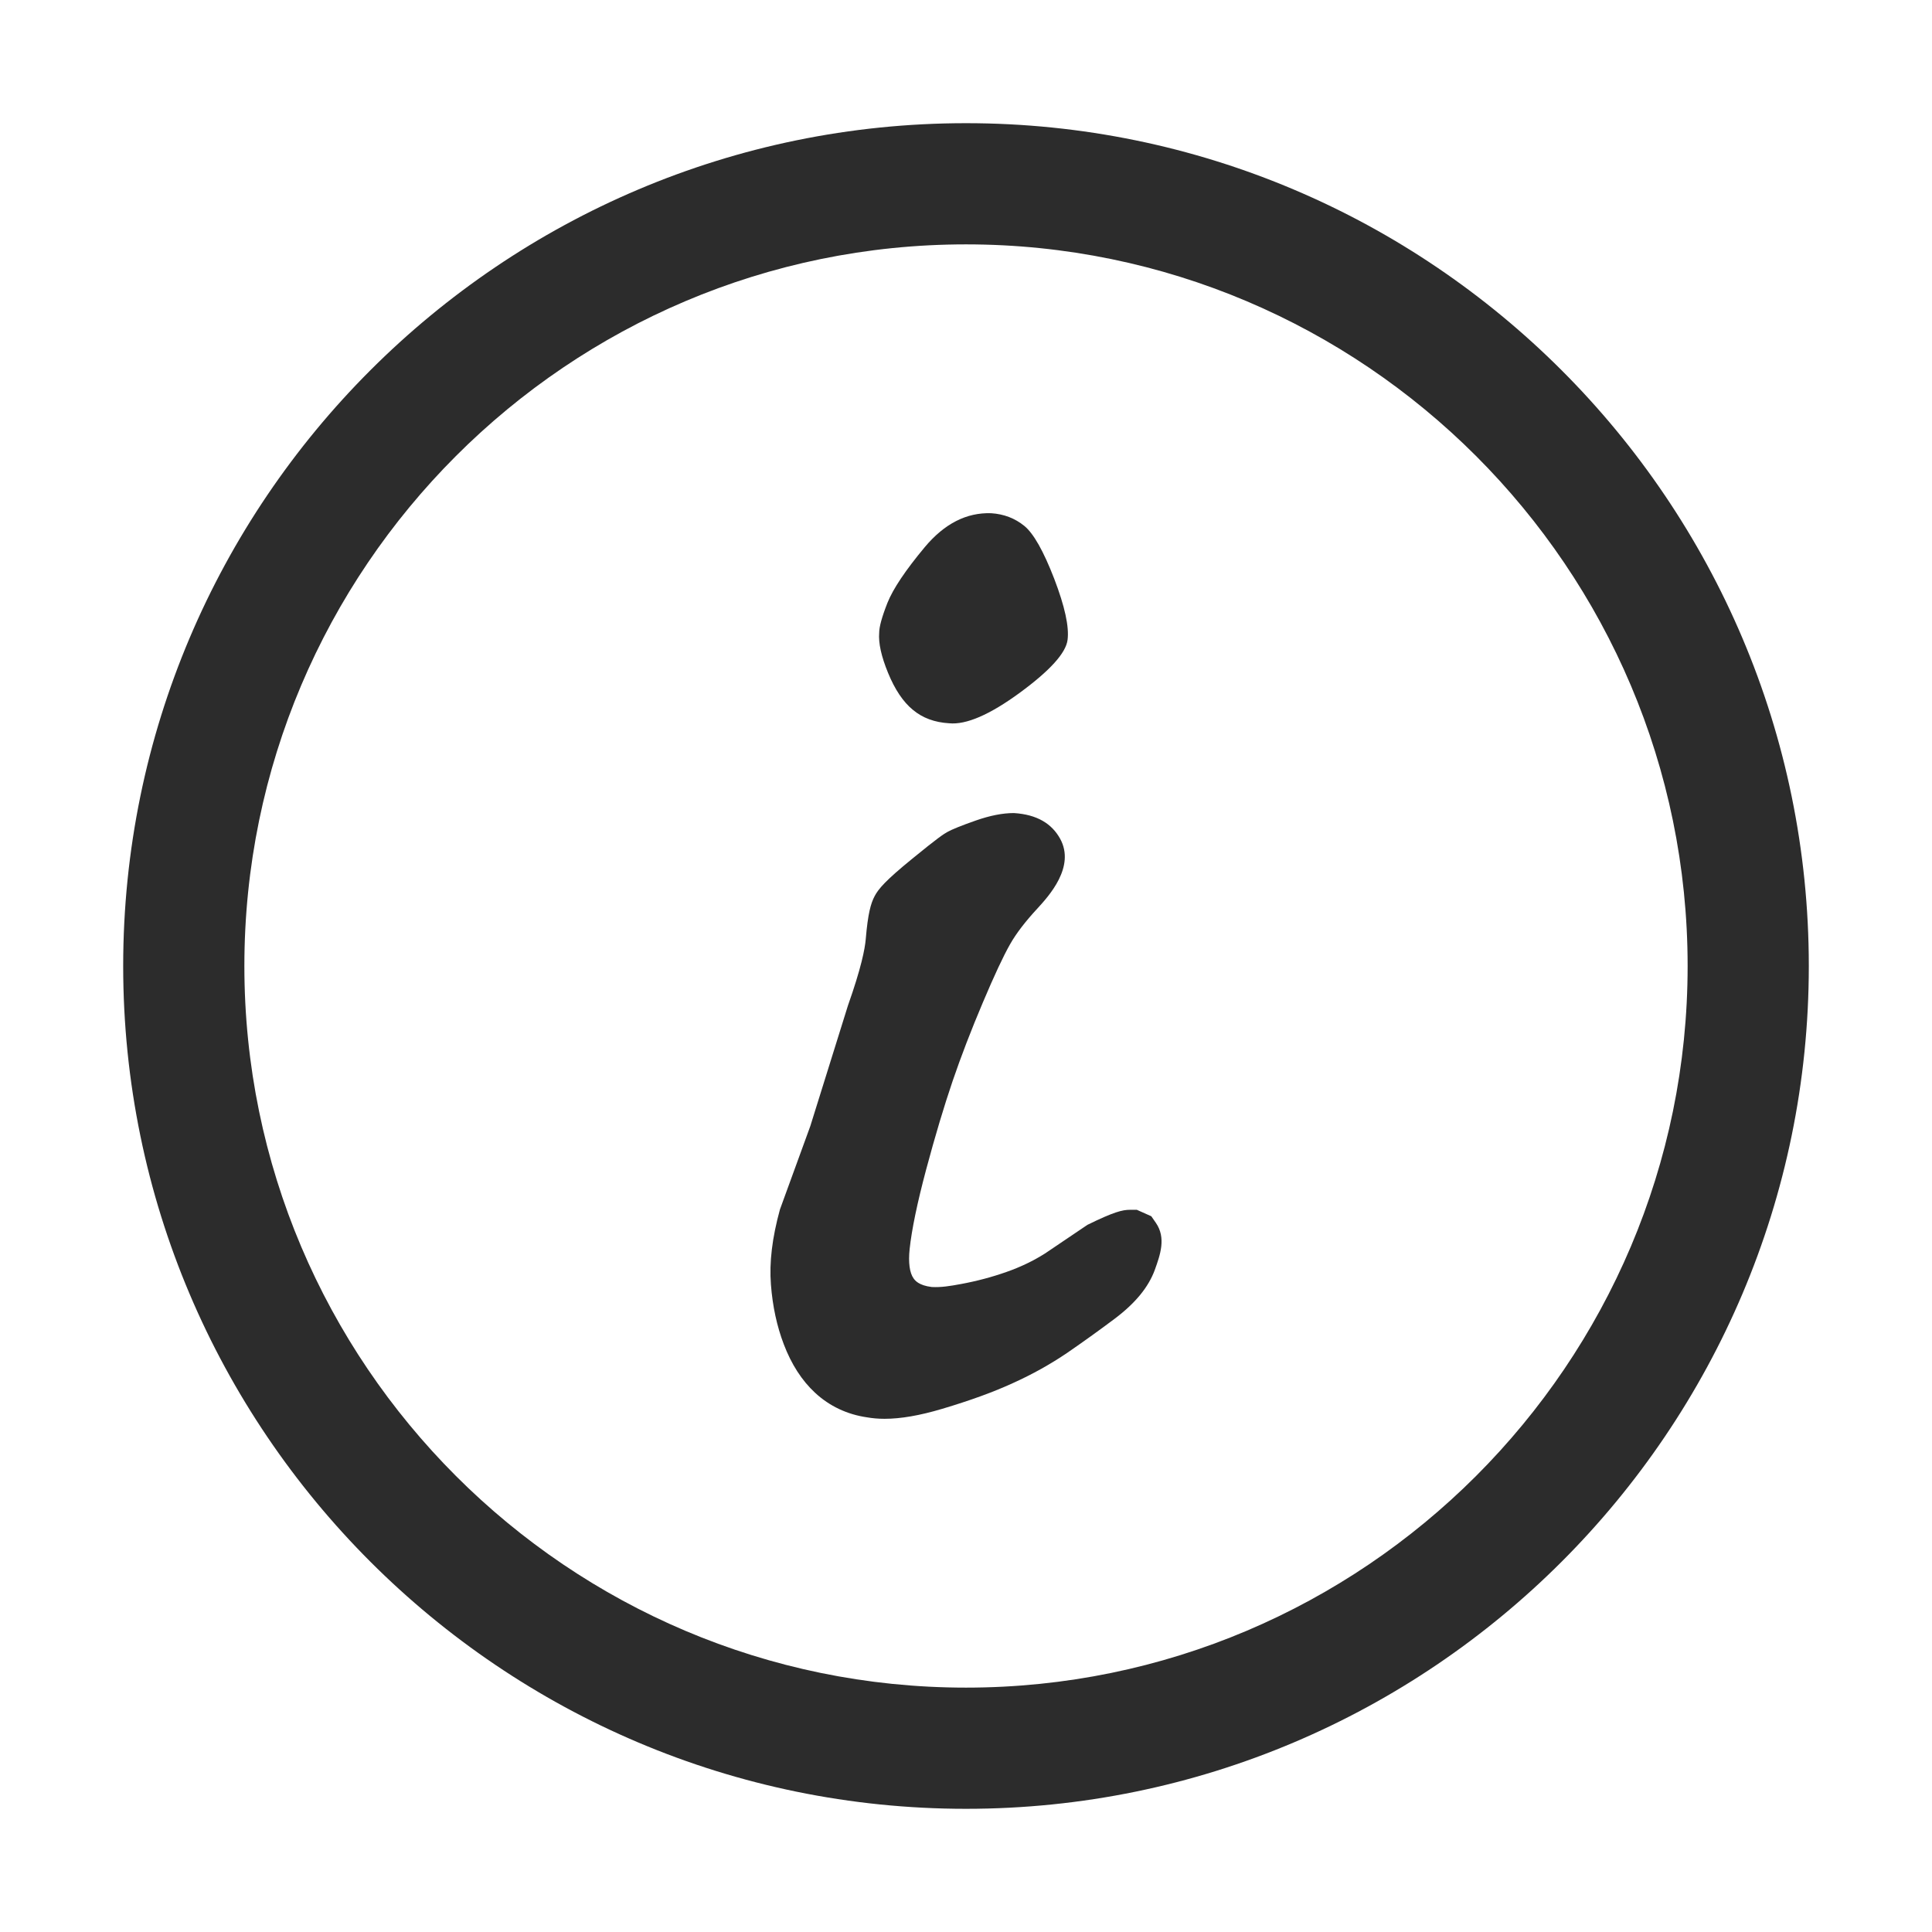 <?xml version="1.0" standalone="no"?><!DOCTYPE svg PUBLIC "-//W3C//DTD SVG 1.1//EN" "http://www.w3.org/Graphics/SVG/1.1/DTD/svg11.dtd"><svg t="1525935847029" class="icon" style="" viewBox="0 0 1024 1024" version="1.1" xmlns="http://www.w3.org/2000/svg" p-id="6248" xmlns:xlink="http://www.w3.org/1999/xlink" width="32" height="32"><defs><style type="text/css"></style></defs><path d="M512 958.709c-246.313 0-446.709-200.396-446.709-446.709S265.686 65.29 512 65.29 958.709 265.686 958.709 512 758.313 958.709 512 958.709zM512 129.524c-210.893 0-382.476 171.583-382.476 382.476S301.107 894.475 512 894.475s382.476-171.583 382.476-382.476S722.892 129.524 512 129.524z" fill="#2c2c2c" p-id="6249"></path><path d="M612.659 648.167l-2.447-3.53-7.681-3.422h-3.53c-4.103 0-8.595 1.084-22.64 7.975l-22.5 15.191c-6.163 3.902-12.992 7.186-20.347 9.756-7.742 2.74-15.919 4.909-24.266 6.442-5.776 1.068-10.391 1.828-15.393 1.564-6.984-0.836-8.951-3.577-9.663-4.599-2.091-2.927-2.818-8.409-2.075-15.454 1.099-10.329 4.042-24.498 8.734-42.12 4.831-18.041 9.539-33.712 14.045-46.967 4.522-13.24 9.848-27.068 15.996-41.578 6.055-14.34 10.918-24.73 14.448-30.924 3.237-5.729 8.098-12.078 14.494-18.97 6.055-6.613 20.239-22.097 12.063-36.979-4.444-8.022-12.249-12.837-24.498-13.612-5.977 0-12.59 1.301-20.193 3.949-7.929 2.772-12.961 4.878-14.928 5.992-2.028 1.099-5.172 3.128-19.031 14.479-13.767 11.227-17.653 15.733-19.698 19.651-1.997 3.778-3.546 9.105-4.692 22.794-0.434 5.095-2.384 15.238-9.431 35.152l-19.961 63.939-16.074 44.118c-4.151 15.067-5.714 28.121-4.785 39.86 0.867 11.413 3.159 22.067 6.813 31.621 4.026 10.608 9.616 19.264 16.585 25.705 7.634 7.093 17.065 11.506 27.471 13.007 2.834 0.511 5.962 0.79 9.368 0.79 8.563 0 18.536-1.719 30.522-5.28 14.866-4.429 27.13-8.888 37.428-13.612 10.345-4.661 20.069-10.097 28.973-16.151 8.068-5.56 16.415-11.521 24.978-17.948 10.979-8.254 17.932-16.709 21.324-25.938C614.919 665.139 618.156 656.127 612.659 648.167z" fill="#2c2c2c" p-id="6250"></path><path d="M483.836 376.225c5.163 4.316 11.574 6.676 19.229 7.121 8.993 0.89 21.502-4.494 37.481-16.203 15.936-11.707 24.396-21.009 25.286-28 0.89-6.988-1.469-17.759-7.078-32.405-5.652-14.601-10.905-23.95-15.847-28-4.985-4.051-10.816-6.277-17.537-6.722-13.087-0.445-24.752 5.521-35.123 17.851-10.327 12.375-16.96 22.301-19.897 29.691-2.938 7.433-4.363 12.731-4.363 15.847-0.445 5.43 1.113 12.508 4.719 21.277C474.308 365.45 478.671 371.995 483.836 376.225z" fill="#2c2c2c" p-id="6251"></path></svg>
